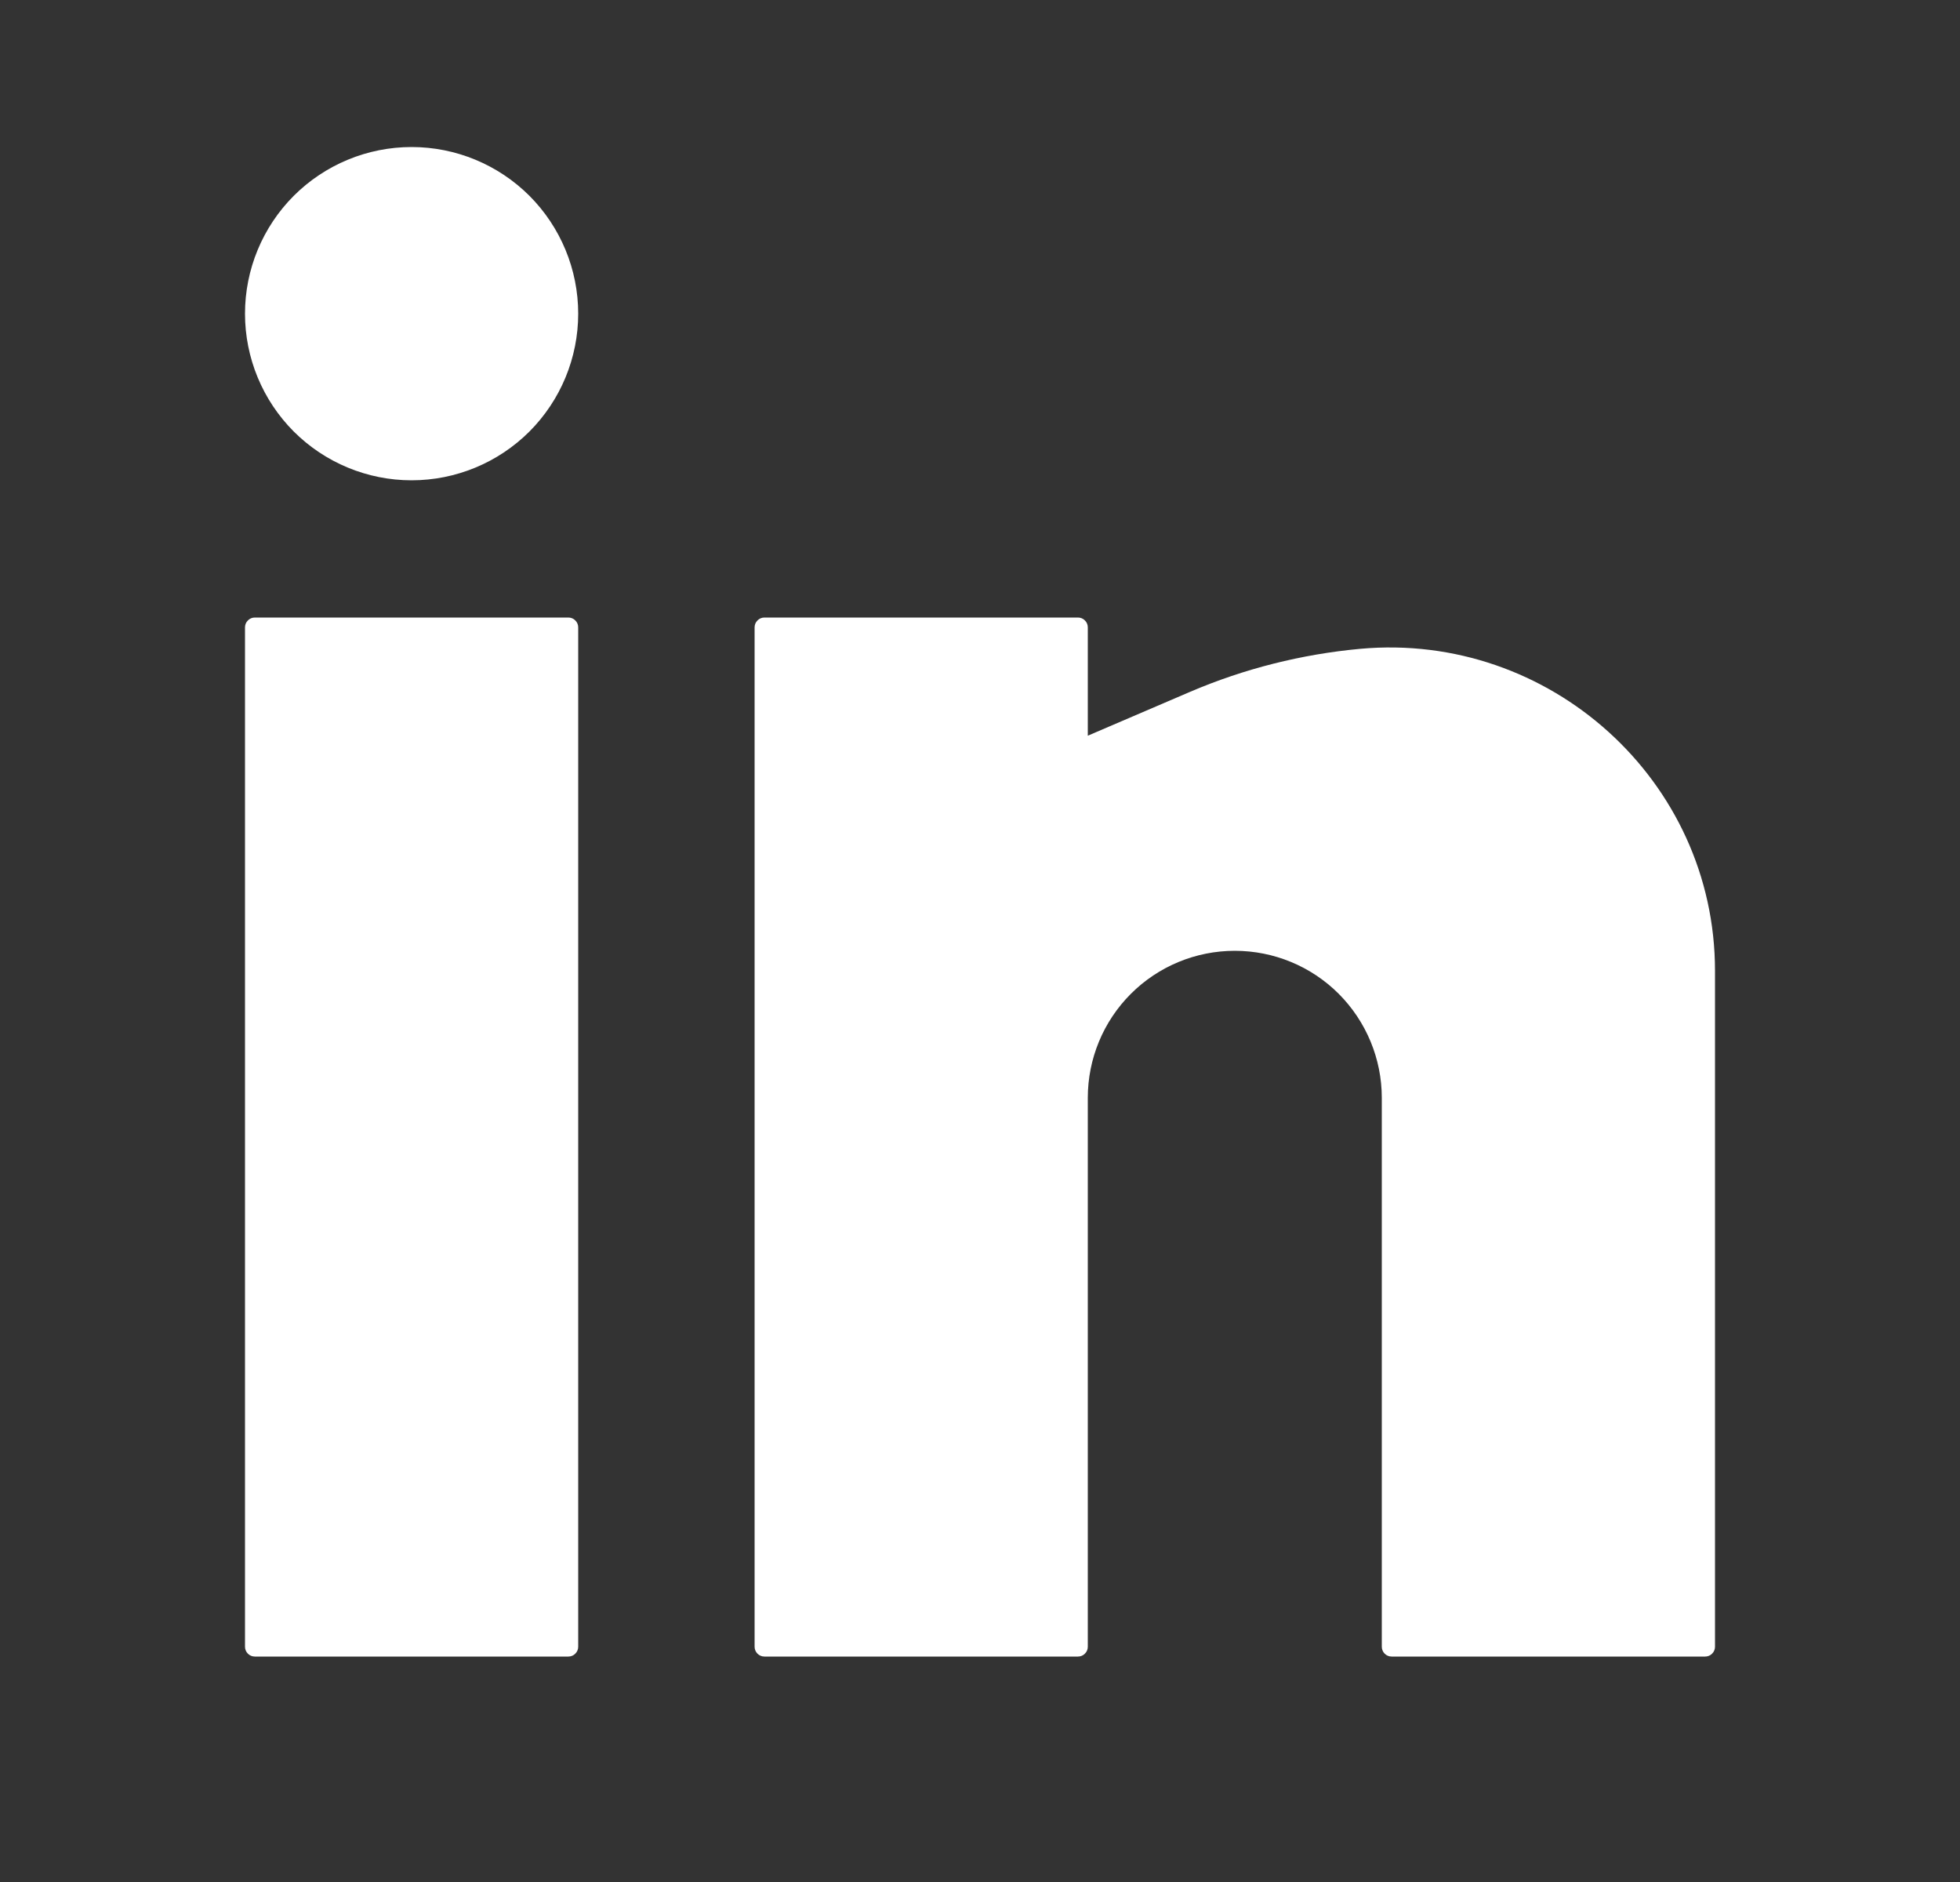 <svg width="25" height="24" viewBox="0 0 25 24" fill="none" xmlns="http://www.w3.org/2000/svg">
<rect x="0" y="0" width="25" height="24" fill="#333333" stroke="none"/>
<path d="M5.25 1.875C4.686 1.875 4.146 2.099 3.747 2.497C3.349 2.896 3.125 3.436 3.125 4C3.125 4.564 3.349 5.104 3.747 5.503C4.146 5.901 4.686 6.125 5.25 6.125C5.814 6.125 6.354 5.901 6.753 5.503C7.151 5.104 7.375 4.564 7.375 4C7.375 3.436 7.151 2.896 6.753 2.497C6.354 2.099 5.814 1.875 5.25 1.875ZM3.25 7.875C3.217 7.875 3.185 7.888 3.162 7.912C3.138 7.935 3.125 7.967 3.125 8V21C3.125 21.069 3.181 21.125 3.25 21.125H7.25C7.283 21.125 7.315 21.112 7.338 21.088C7.362 21.065 7.375 21.033 7.375 21V8C7.375 7.967 7.362 7.935 7.338 7.912C7.315 7.888 7.283 7.875 7.25 7.875H3.25ZM9.75 7.875C9.717 7.875 9.685 7.888 9.662 7.912C9.638 7.935 9.625 7.967 9.625 8V21C9.625 21.069 9.681 21.125 9.75 21.125H13.75C13.783 21.125 13.815 21.112 13.838 21.088C13.862 21.065 13.875 21.033 13.875 21V14C13.875 13.503 14.072 13.026 14.424 12.674C14.776 12.322 15.253 12.125 15.75 12.125C16.247 12.125 16.724 12.322 17.076 12.674C17.427 13.026 17.625 13.503 17.625 14V21C17.625 21.069 17.681 21.125 17.75 21.125H21.75C21.783 21.125 21.815 21.112 21.838 21.088C21.862 21.065 21.875 21.033 21.875 21V12.38C21.875 9.953 19.765 8.055 17.35 8.274C16.603 8.343 15.871 8.527 15.181 8.822L13.875 9.382V8C13.875 7.967 13.862 7.935 13.838 7.912C13.815 7.888 13.783 7.875 13.75 7.875H9.75Z" fill="white"/>
</svg>
